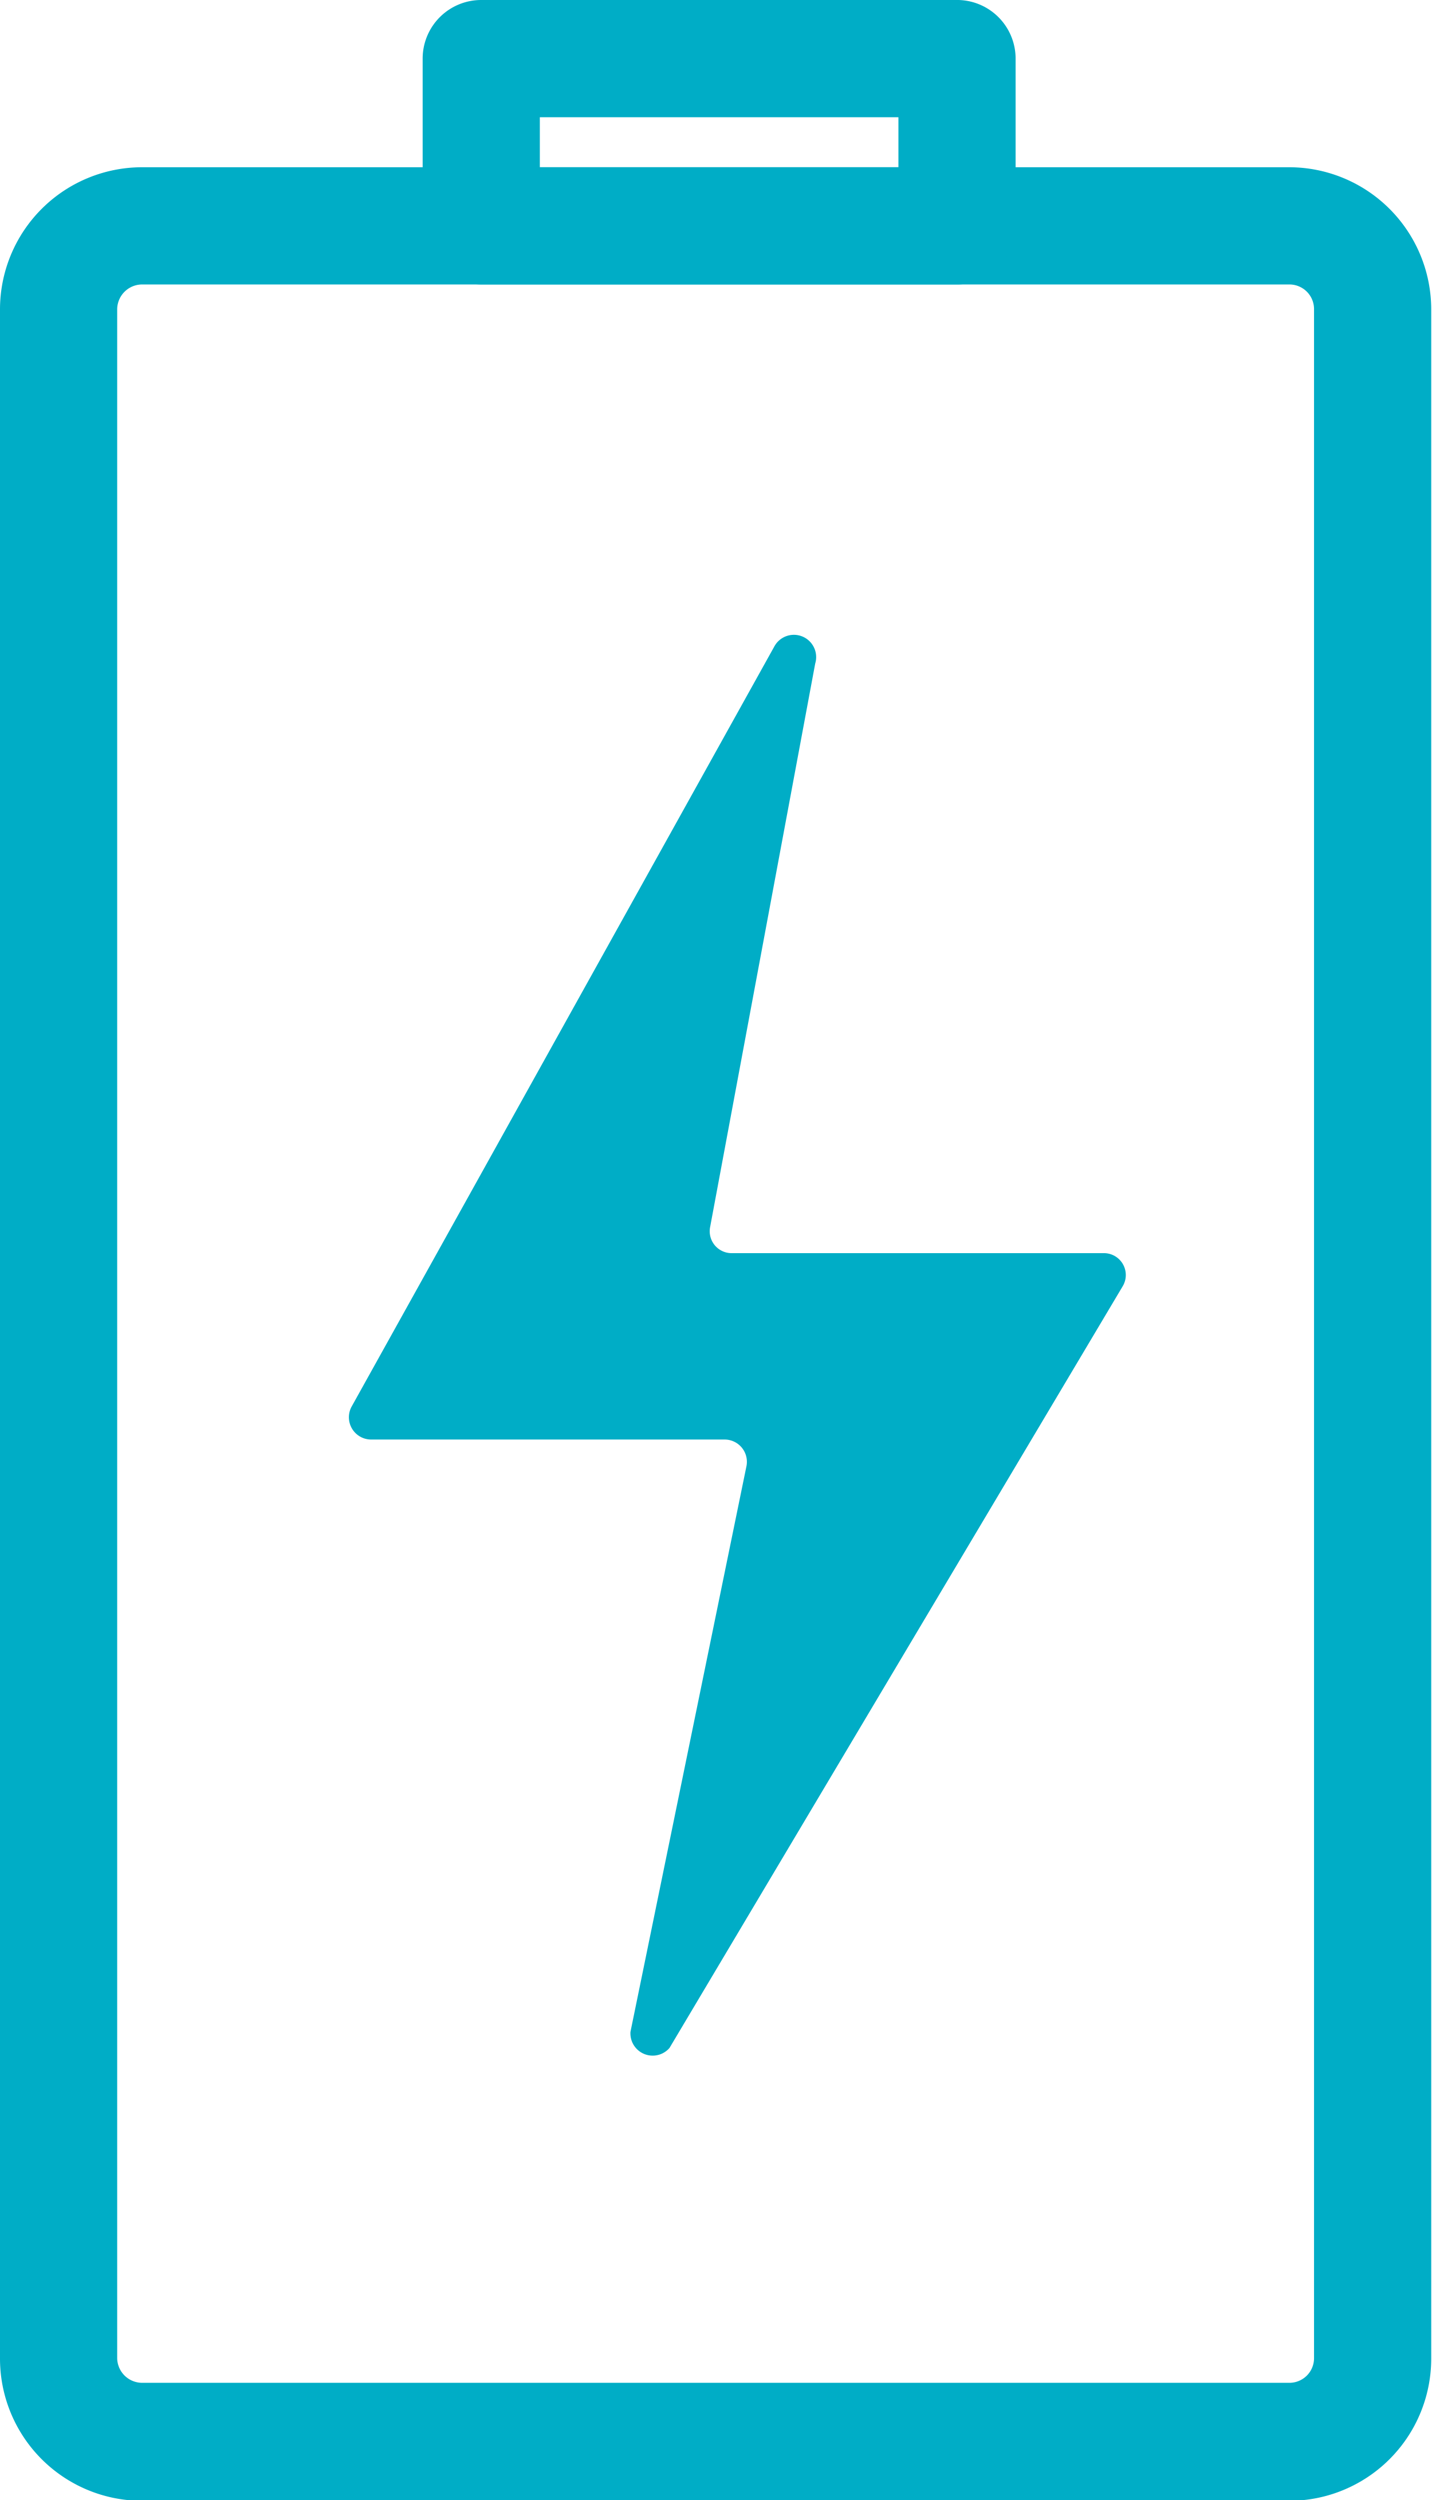 <svg xmlns="http://www.w3.org/2000/svg" viewBox="0 0 36.66 63.98"><defs><style>.cls-1{fill:#00adc6;}</style></defs><g id="Capa_2" data-name="Capa 2"><g id="iconos"><path class="cls-1" d="M33,64H3.64A3.64,3.64,0,0,1,0,60.35V7.91A3.64,3.64,0,0,1,3.64,4.28H33a3.64,3.64,0,0,1,3.64,3.63V60.35A3.64,3.64,0,0,1,33,64ZM3.64,7.28A.64.64,0,0,0,3,7.91V60.35a.64.64,0,0,0,.64.63H33a.63.63,0,0,0,.64-.63V7.91A.63.63,0,0,0,33,7.28Z"></path><path class="cls-1" d="M24.46,7.28H12.32a1.51,1.51,0,0,1-1.5-1.5V1.5A1.5,1.5,0,0,1,12.32,0H24.46A1.5,1.5,0,0,1,26,1.5V5.78A1.5,1.5,0,0,1,24.46,7.28Zm-10.64-3H23V3H13.82Z"></path><path class="cls-1" d="M19.82,16.55,9,36a.57.57,0,0,0,.5.84h9.05a.57.57,0,0,1,.56.68L16.14,52a.57.57,0,0,0,1,.41l11.6-19.49a.56.56,0,0,0-.49-.85H18.74a.56.56,0,0,1-.56-.67l2.69-14.42A.57.57,0,0,0,19.82,16.55Z"></path></g></g></svg>